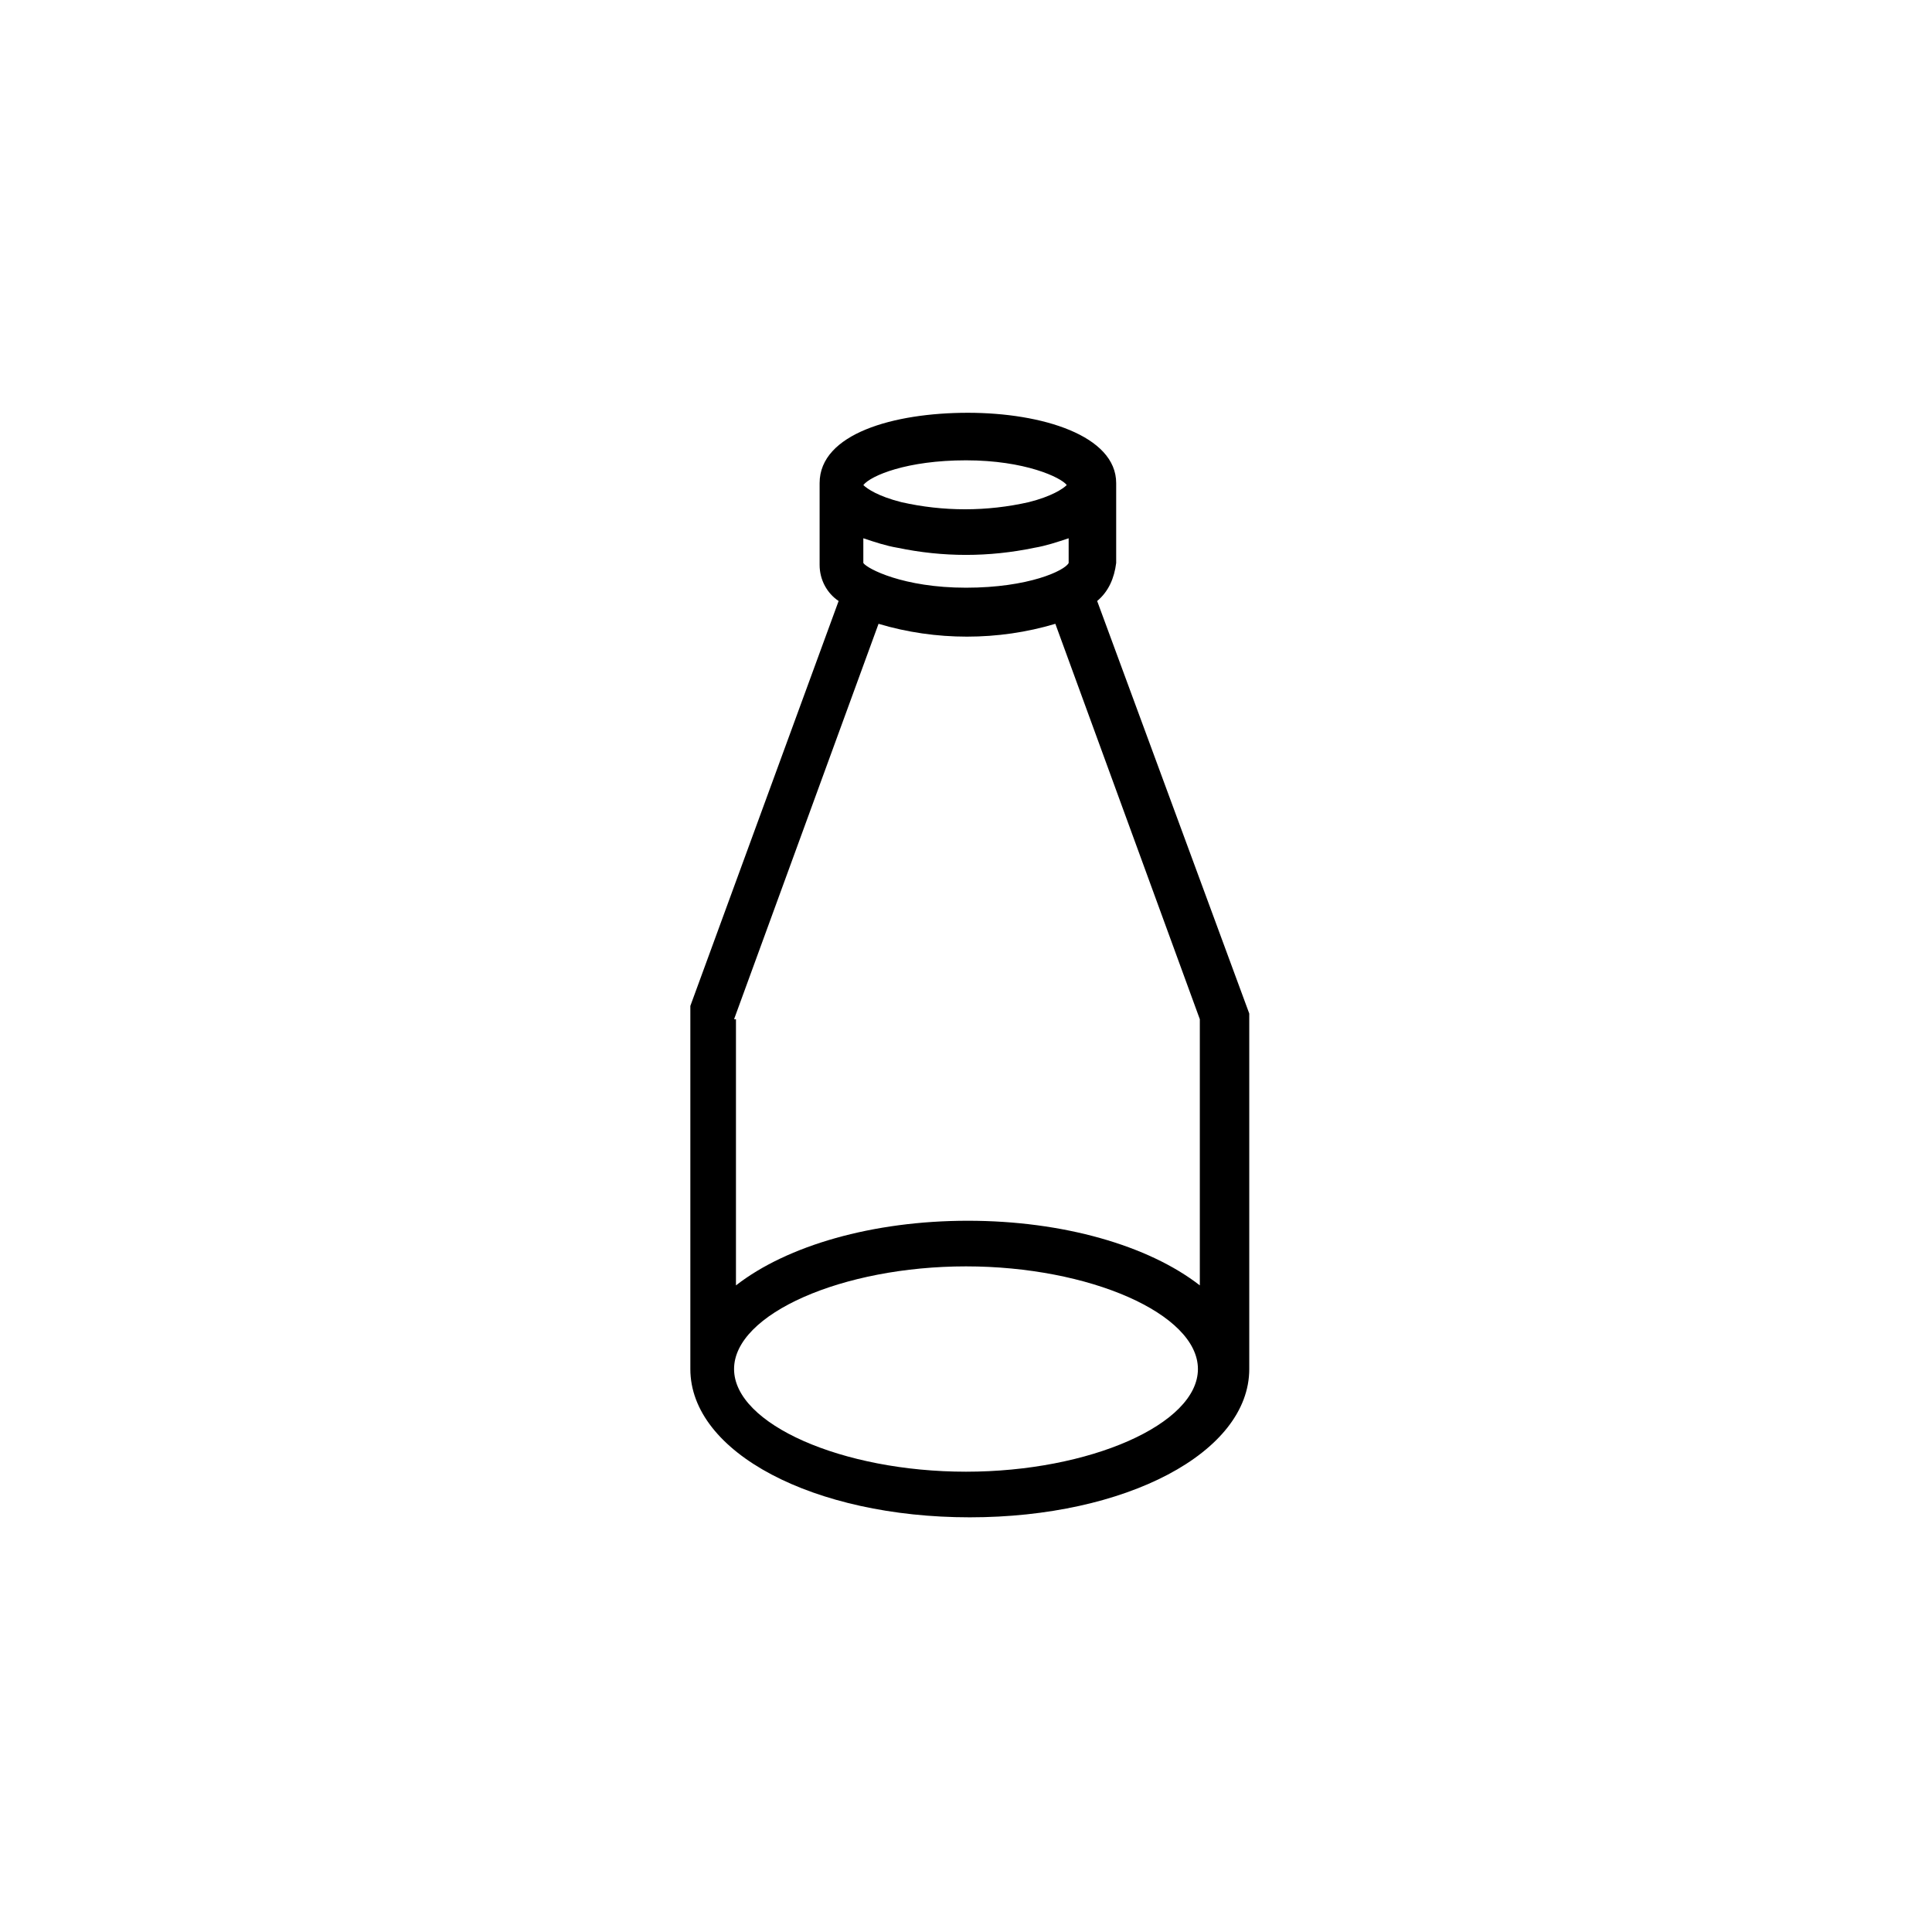 <?xml version="1.0" encoding="UTF-8"?>
<!-- Uploaded to: SVG Repo, www.svgrepo.com, Generator: SVG Repo Mixer Tools -->
<svg fill="#000000" width="800px" height="800px" version="1.1" viewBox="144 144 512 512" xmlns="http://www.w3.org/2000/svg">
 <path d="m434.76 303.27c3.023-2.519 4.535-6.047 5.039-10.078v-21.16c0-12.594-19.648-18.641-39.297-18.641-19.648 0-39.297 5.543-39.297 18.641v21.664c0 4.031 2.016 7.559 5.039 9.574l-39.297 107.31v96.227c0 22.168 32.746 39.297 74.059 39.297s74.059-17.129 74.059-39.297v-94.211zm-34.762-37.281c15.617 0 25.191 4.535 26.703 6.551-1.008 1.008-4.031 3.023-10.078 4.535-11.082 2.519-22.672 2.519-33.754 0-6.047-1.512-9.07-3.527-10.078-4.535 2.016-2.519 11.586-6.551 27.207-6.551zm-27.207 20.656c3.023 1.008 6.047 2.016 9.07 2.519 12.09 2.519 24.184 2.519 36.273 0 3.023-0.504 6.047-1.512 9.07-2.519v6.551c-1.008 2.016-10.578 6.551-27.207 6.551-16.625 0-26.199-5.039-27.207-6.551zm-34.258 127.46 38.289-104.79c15.113 4.535 31.738 4.535 46.855 0l38.289 104.79v70.535c-13.602-10.578-36.273-17.129-61.465-17.129s-47.863 6.551-61.465 17.129v-70.535zm61.465 119.91c-32.746 0-61.465-12.594-61.465-27.207 0-14.609 28.719-27.207 61.465-27.207s61.465 12.594 61.465 27.207c0 14.613-28.719 27.207-61.465 27.207z"/>
</svg>